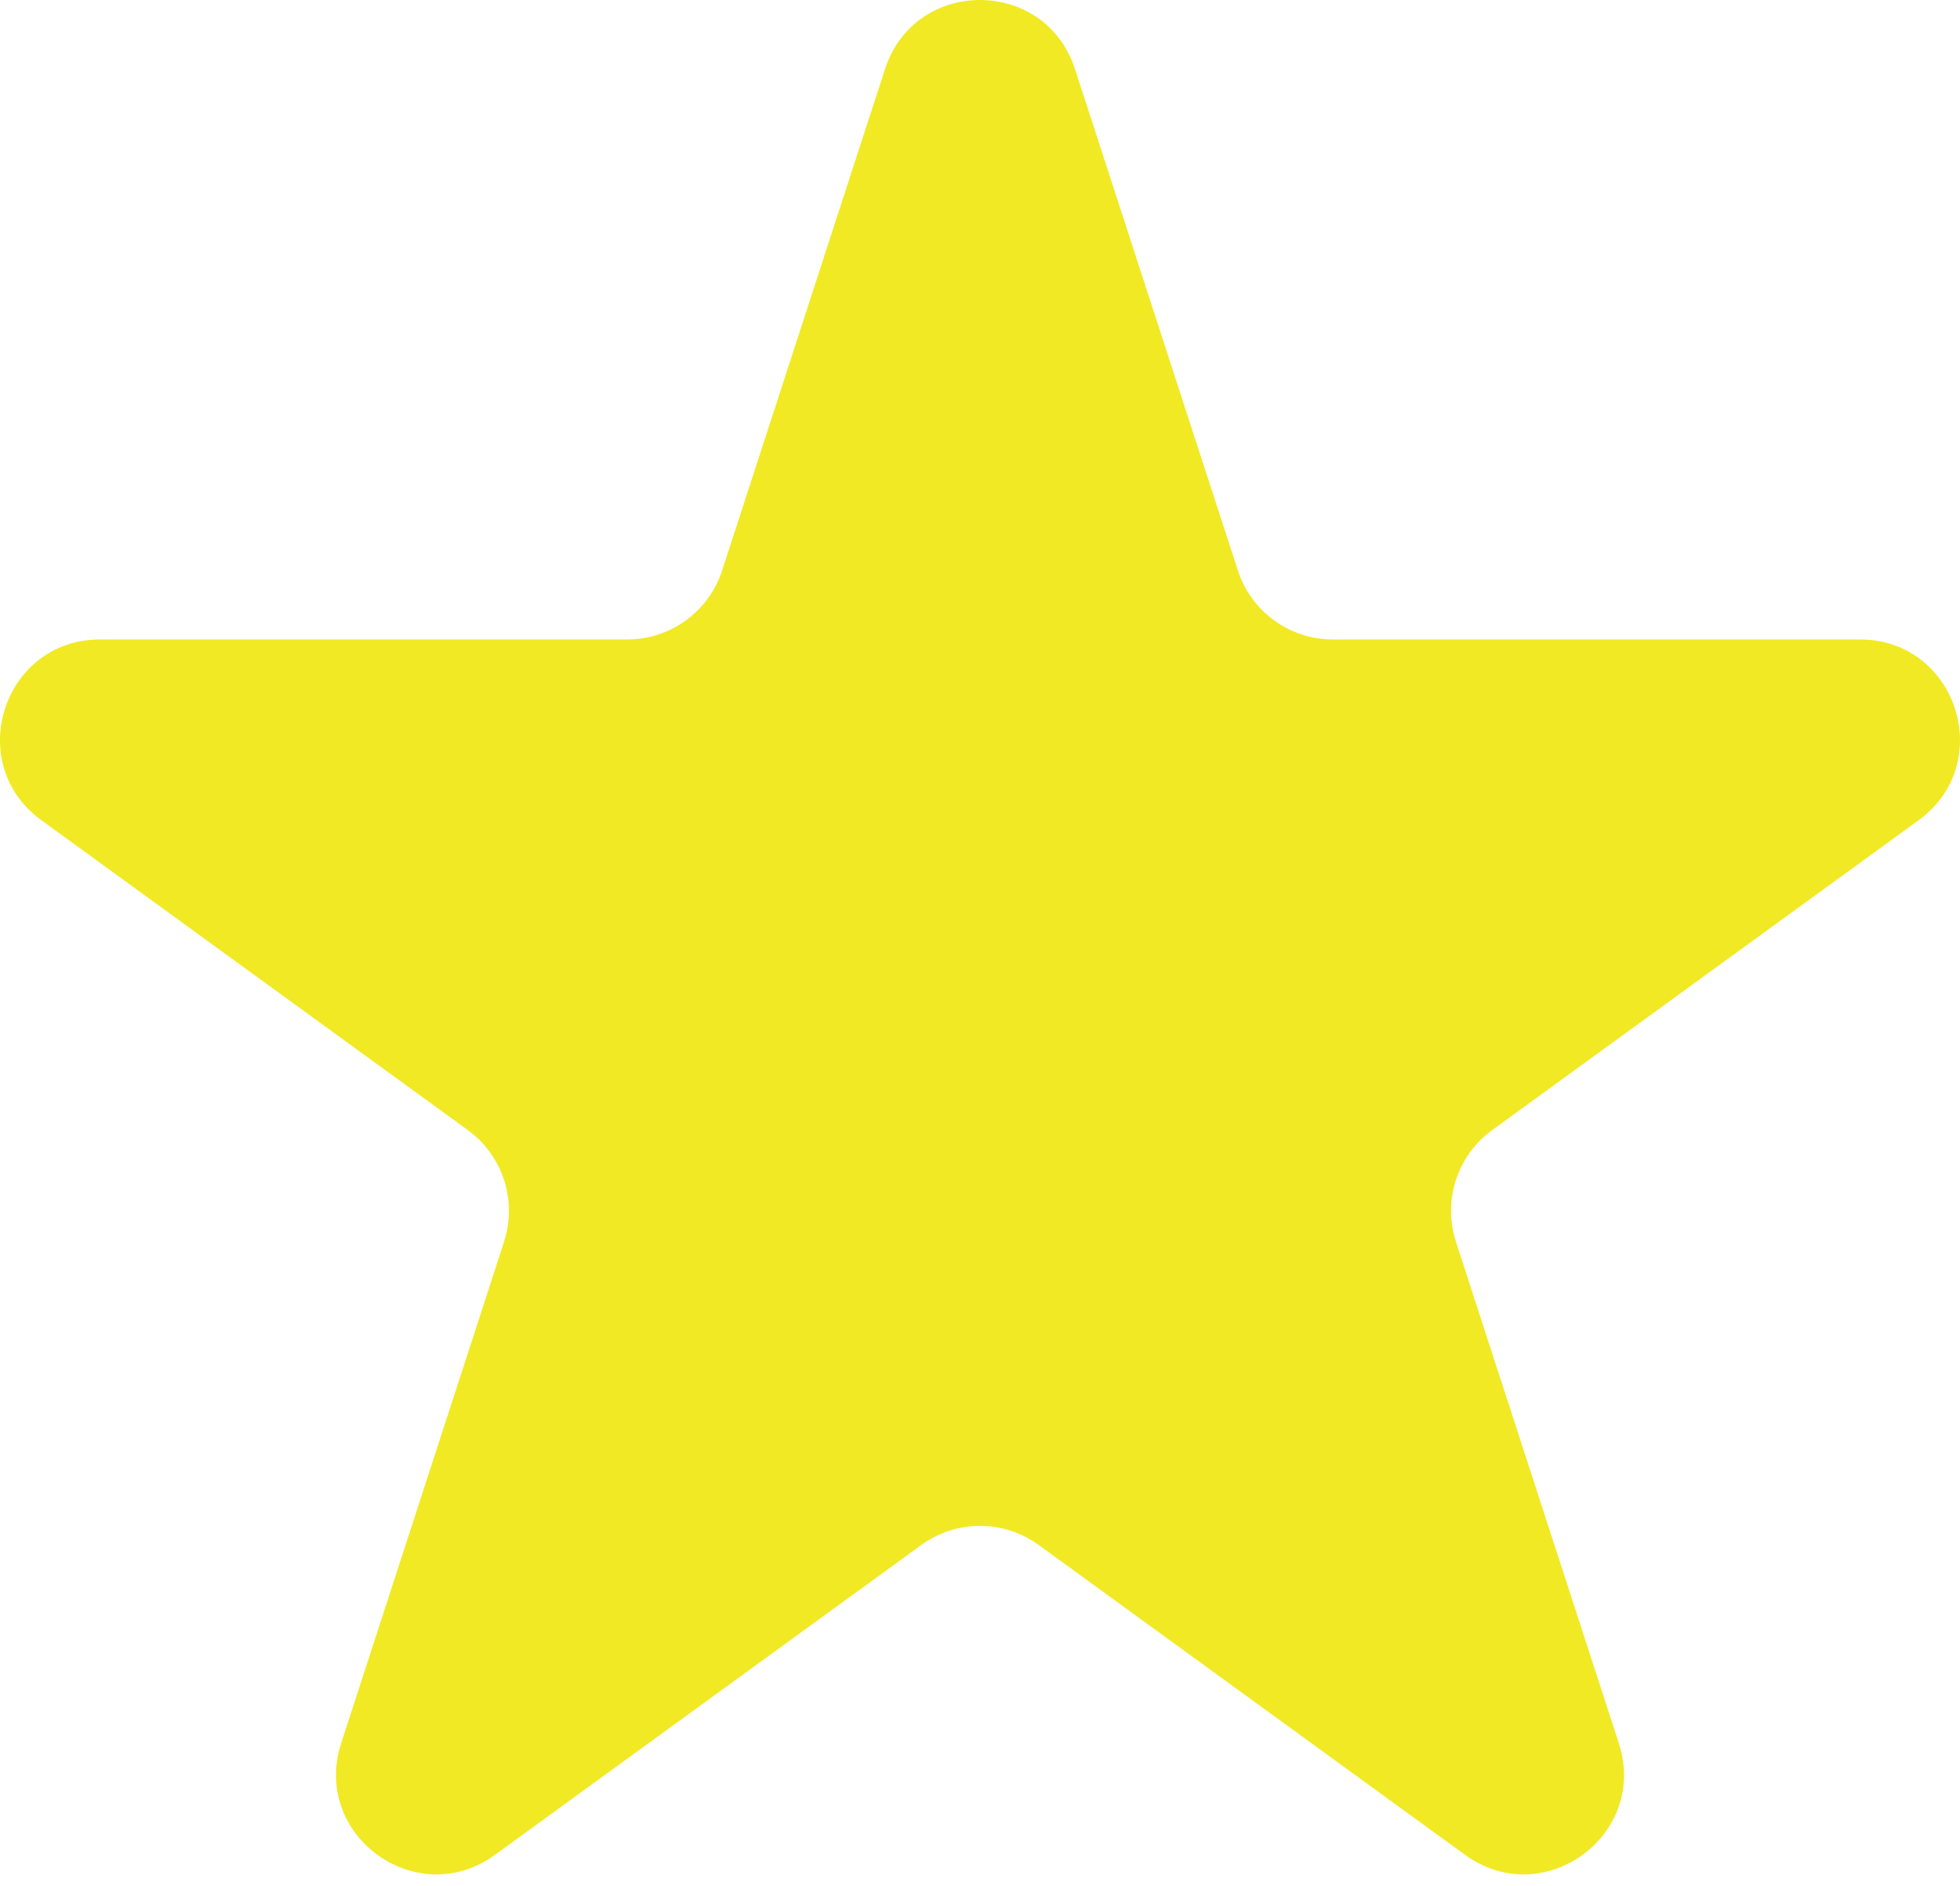 <?xml version="1.0" encoding="UTF-8"?> <svg xmlns="http://www.w3.org/2000/svg" width="79" height="76" viewBox="0 0 79 76" fill="none"> <path d="M35.672 2.782C36.877 -0.927 42.123 -0.927 43.328 2.782L49.893 22.986C50.432 24.645 51.978 25.768 53.722 25.768H74.967C78.866 25.768 80.487 30.758 77.333 33.05L60.145 45.537C58.734 46.562 58.144 48.38 58.683 50.038L65.248 70.243C66.453 73.952 62.208 77.036 59.053 74.744L41.866 62.256C40.455 61.231 38.545 61.231 37.134 62.256L19.947 74.744C16.792 77.036 12.547 73.952 13.752 70.243L20.317 50.038C20.856 48.38 20.265 46.562 18.855 45.537L1.667 33.05C-1.488 30.758 0.134 25.768 4.033 25.768H25.278C27.022 25.768 28.568 24.645 29.107 22.986L35.672 2.782Z" fill="#F1E923"></path> </svg> 
